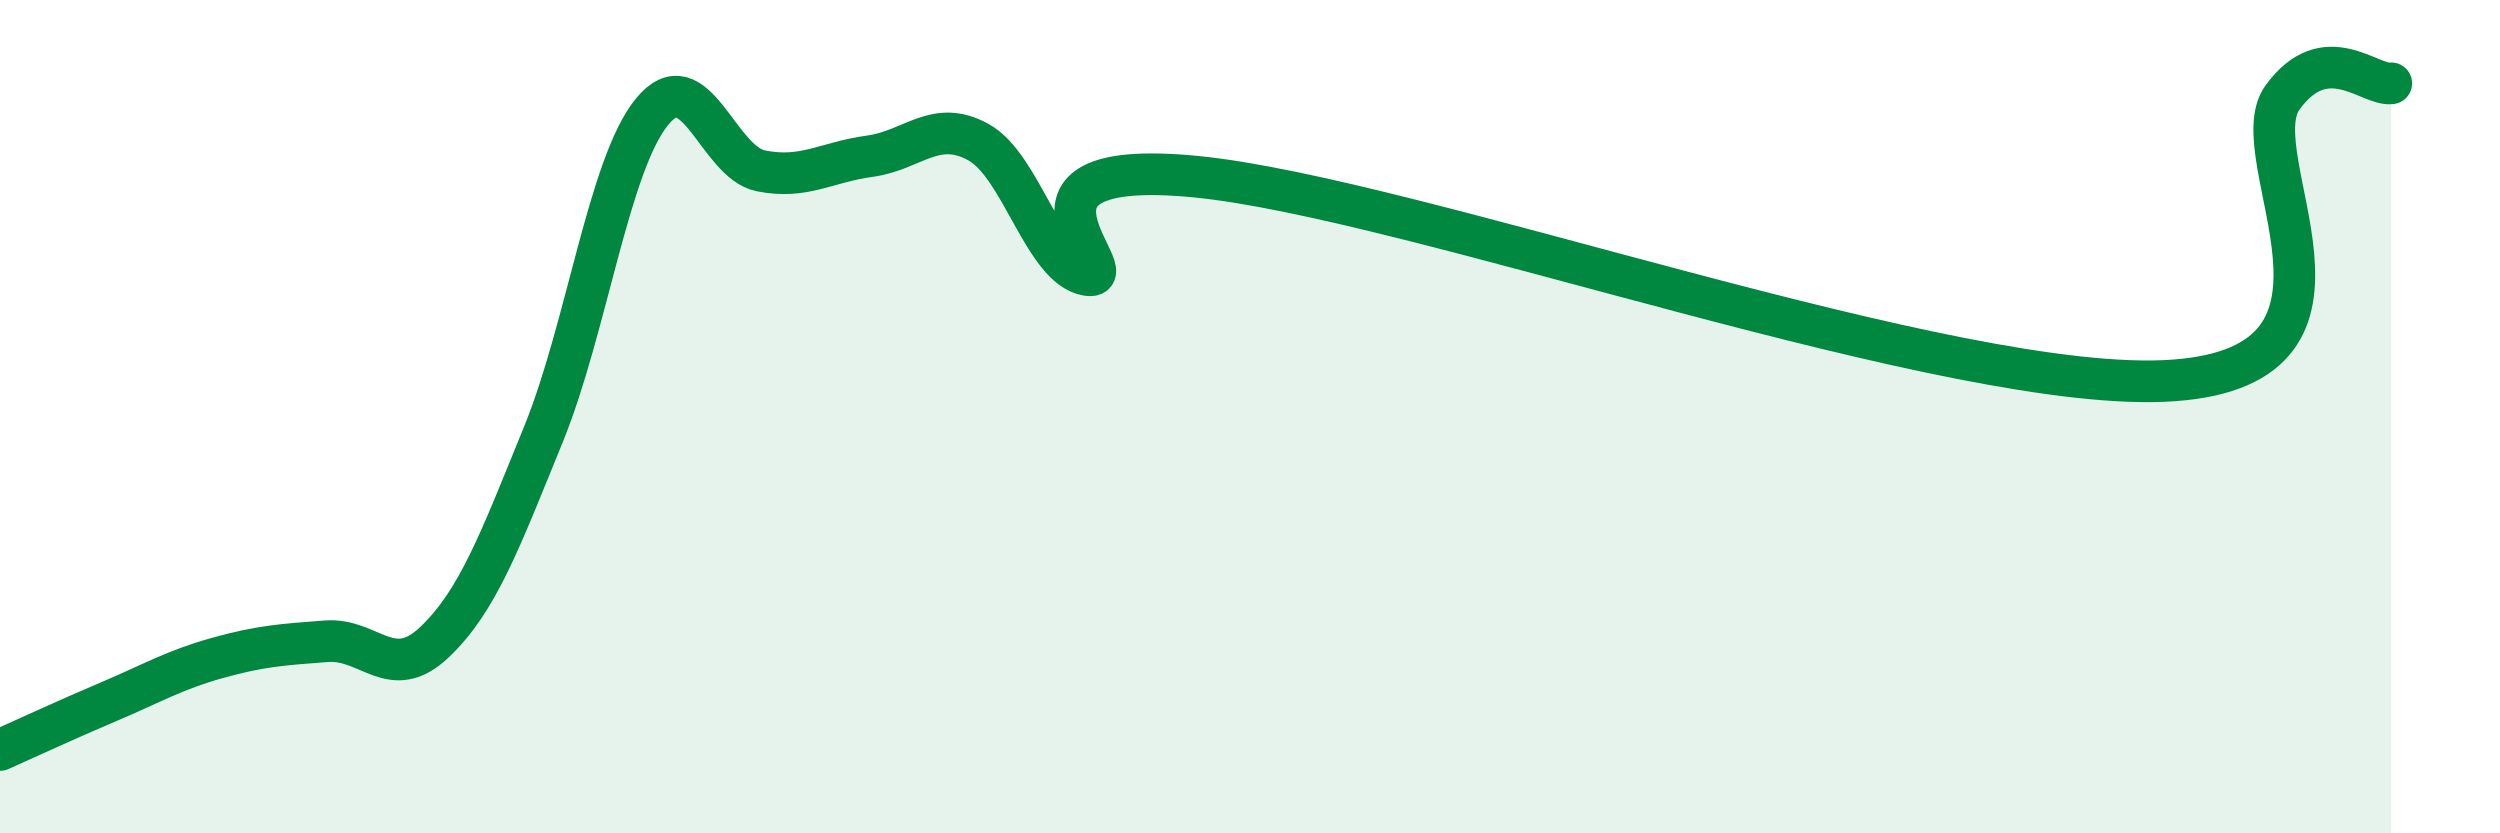 
    <svg width="60" height="20" viewBox="0 0 60 20" xmlns="http://www.w3.org/2000/svg">
      <path
        d="M 0,18 C 0.52,17.77 1.57,17.28 2.61,16.84 C 3.65,16.4 4.18,16.08 5.22,15.79 C 6.26,15.5 6.79,15.47 7.83,15.39 C 8.87,15.31 9.39,16.4 10.43,15.41 C 11.47,14.42 12,12.98 13.04,10.43 C 14.08,7.88 14.61,3.95 15.65,2.68 C 16.69,1.41 17.22,3.89 18.26,4.1 C 19.3,4.31 19.83,3.89 20.87,3.75 C 21.91,3.61 22.44,2.84 23.48,3.41 C 24.52,3.98 25.05,6.43 26.09,6.6 C 27.13,6.77 23.48,3.73 28.7,4.24 C 33.92,4.75 46.95,9.51 52.17,9.13 C 57.39,8.75 53.74,3.77 54.78,2.34 C 55.82,0.91 56.87,2.07 57.39,2L57.39 20L0 20Z"
        fill="#008740"
        opacity="0.1"
        stroke-linecap="round"
        stroke-linejoin="round"
      />
      <path
        d="M 0,18 C 0.52,17.77 1.57,17.28 2.61,16.84 C 3.65,16.4 4.18,16.08 5.22,15.79 C 6.26,15.5 6.79,15.47 7.83,15.39 C 8.87,15.31 9.39,16.4 10.43,15.41 C 11.47,14.42 12,12.98 13.04,10.43 C 14.08,7.88 14.61,3.95 15.65,2.68 C 16.69,1.41 17.22,3.89 18.26,4.1 C 19.3,4.31 19.83,3.89 20.87,3.75 C 21.91,3.61 22.44,2.84 23.48,3.41 C 24.52,3.98 25.05,6.43 26.09,6.6 C 27.13,6.77 23.48,3.73 28.7,4.24 C 33.92,4.75 46.95,9.51 52.17,9.13 C 57.39,8.75 53.74,3.77 54.78,2.34 C 55.82,0.91 56.87,2.07 57.39,2"
        stroke="#008740"
        stroke-width="1"
        fill="none"
        stroke-linecap="round"
        stroke-linejoin="round"
      />
    </svg>
  